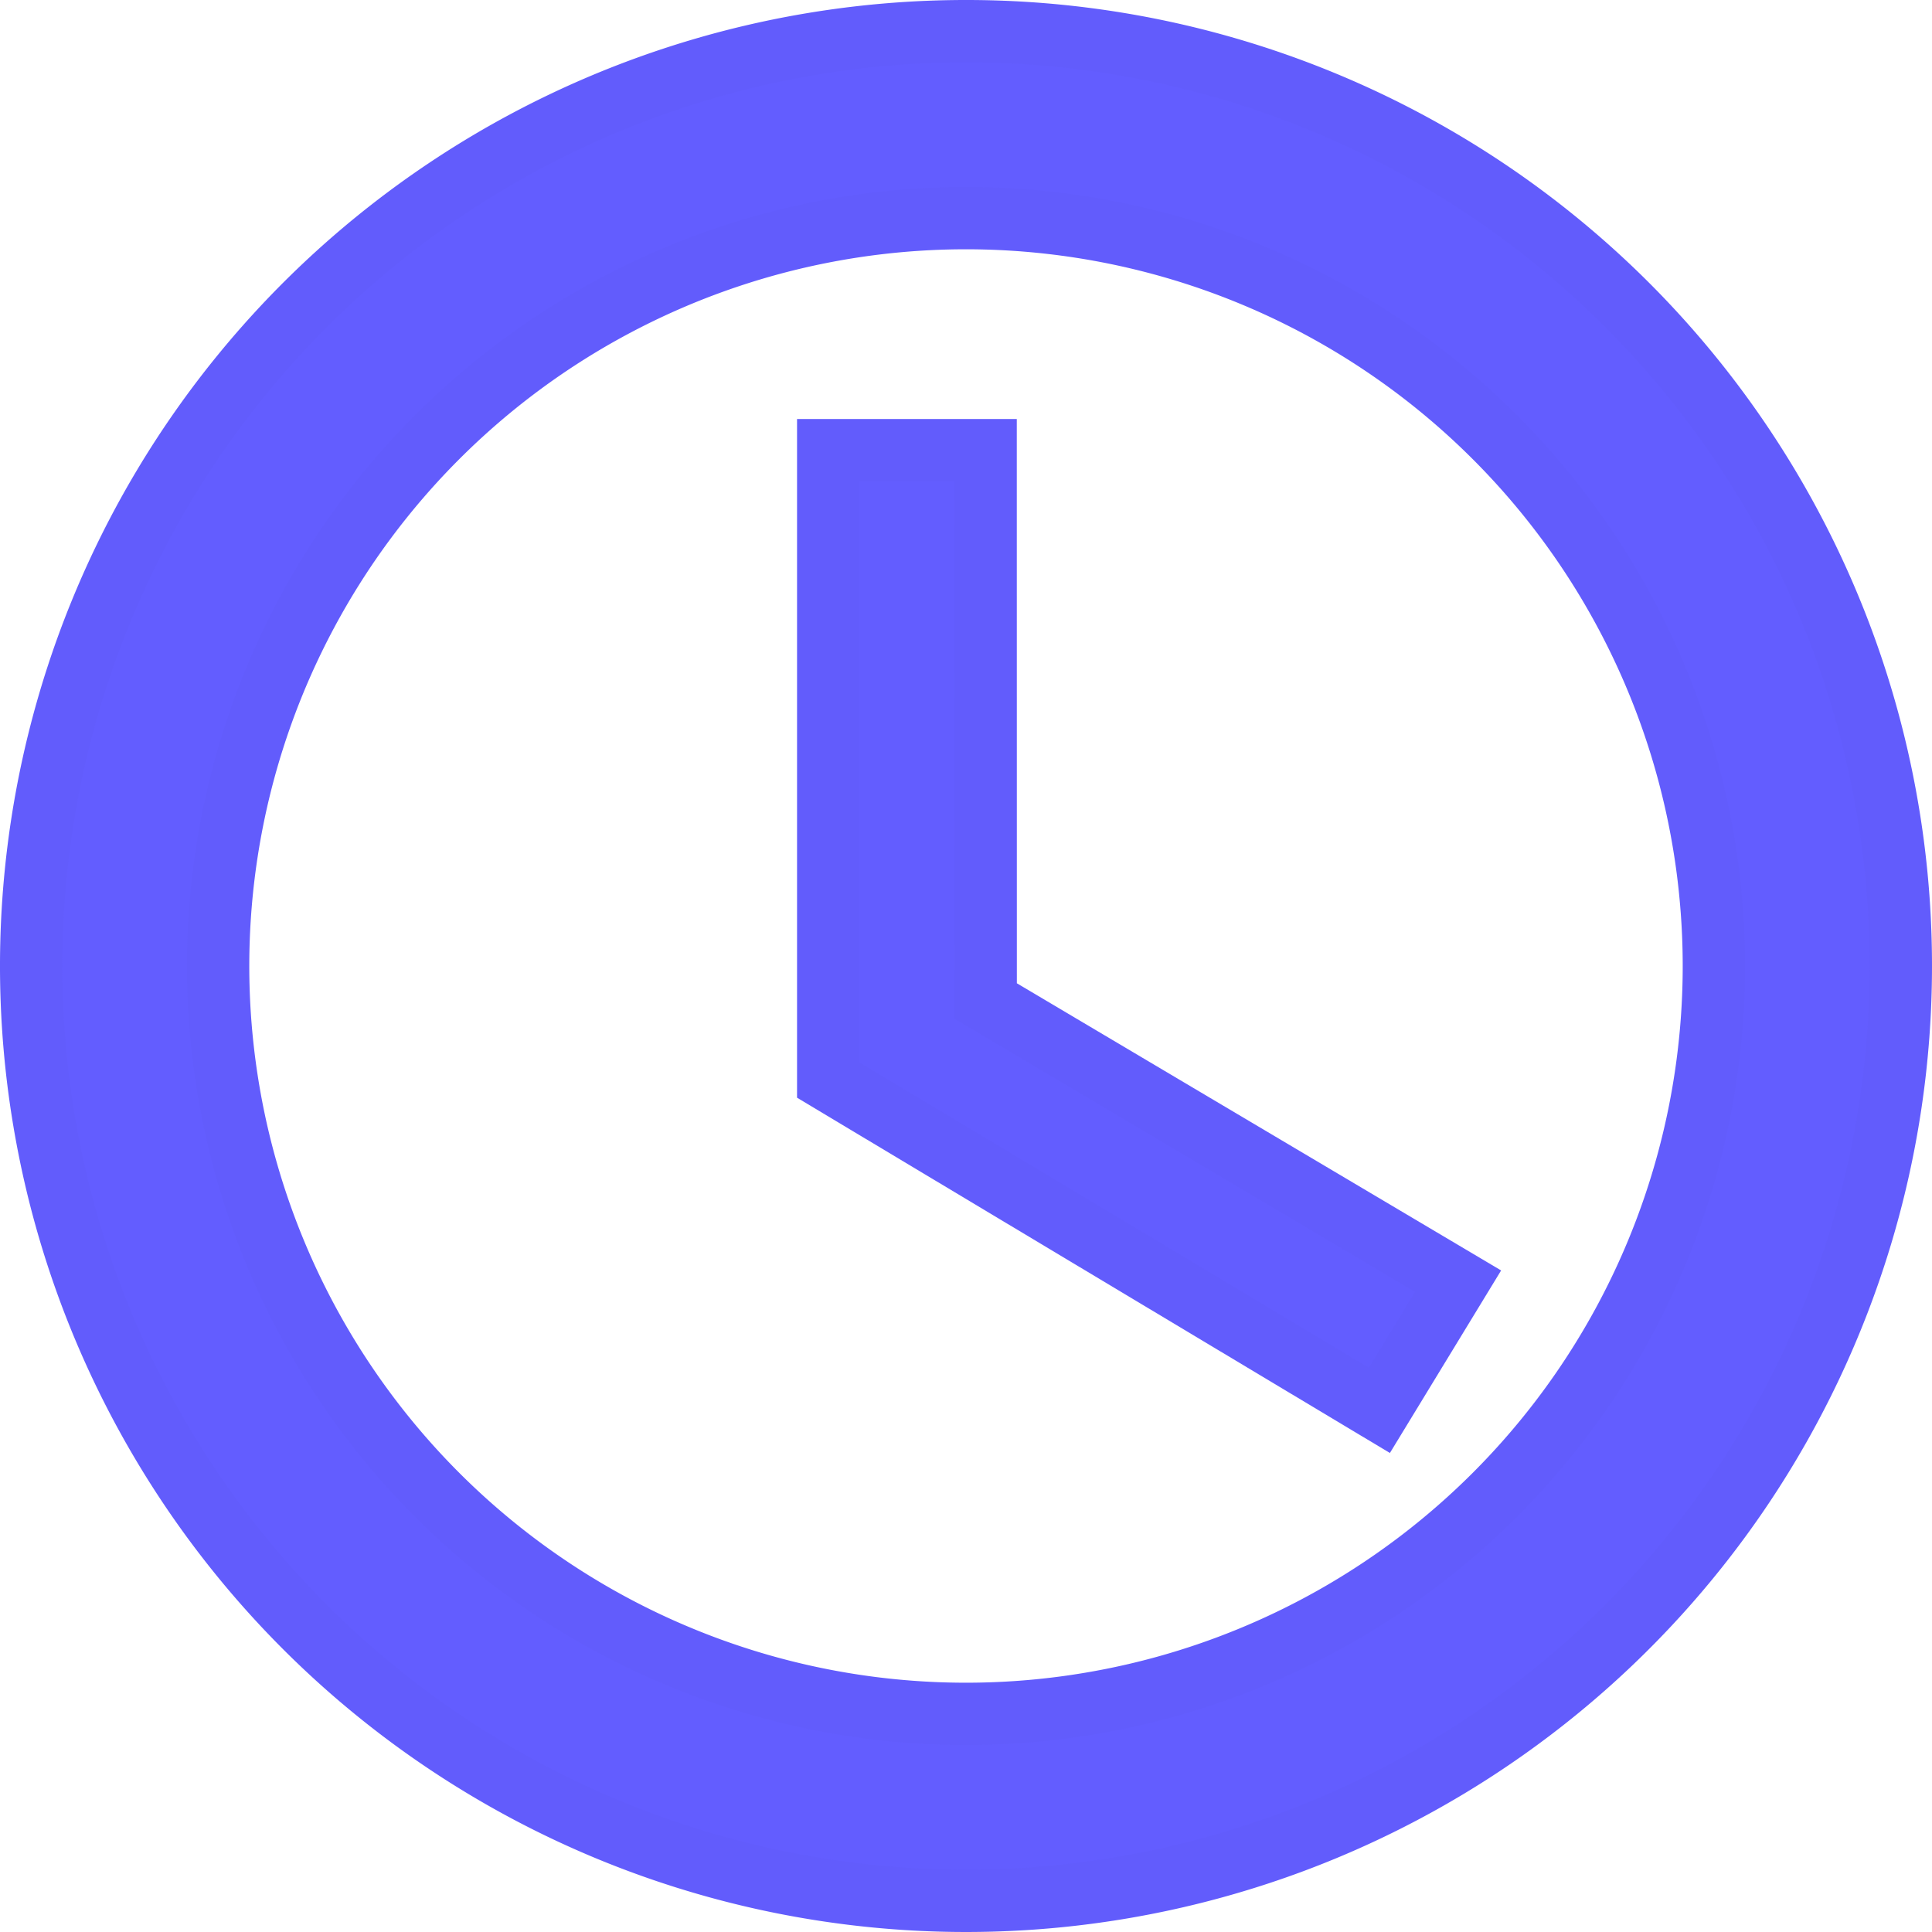 <svg xmlns="http://www.w3.org/2000/svg" width="31" height="31" viewBox="0 0 31 31">
  <g id="Icon_ionic-md-time" data-name="Icon ionic-md-time" transform="translate(-2.875 -2.875)">
    <path id="Path_7015" data-name="Path 7015" d="M18.361,3.375a15,15,0,1,0,15.014,15A14.995,14.995,0,0,0,18.361,3.375Zm.014,27a12,12,0,1,1,12-12A12,12,0,0,1,18.375,30.375Z" fill="#635dff" stroke="#625cfc" stroke-width="1"/>
    <path id="Path_7016" data-name="Path 7016" d="M19.064,10.688H16.538V20.795l8.844,5.3,1.263-2.073-7.58-4.495Z" transform="translate(-0.374 -0.59)" fill="#635dff" stroke="#625cfc" stroke-width="1"/>
  </g>
</svg>
